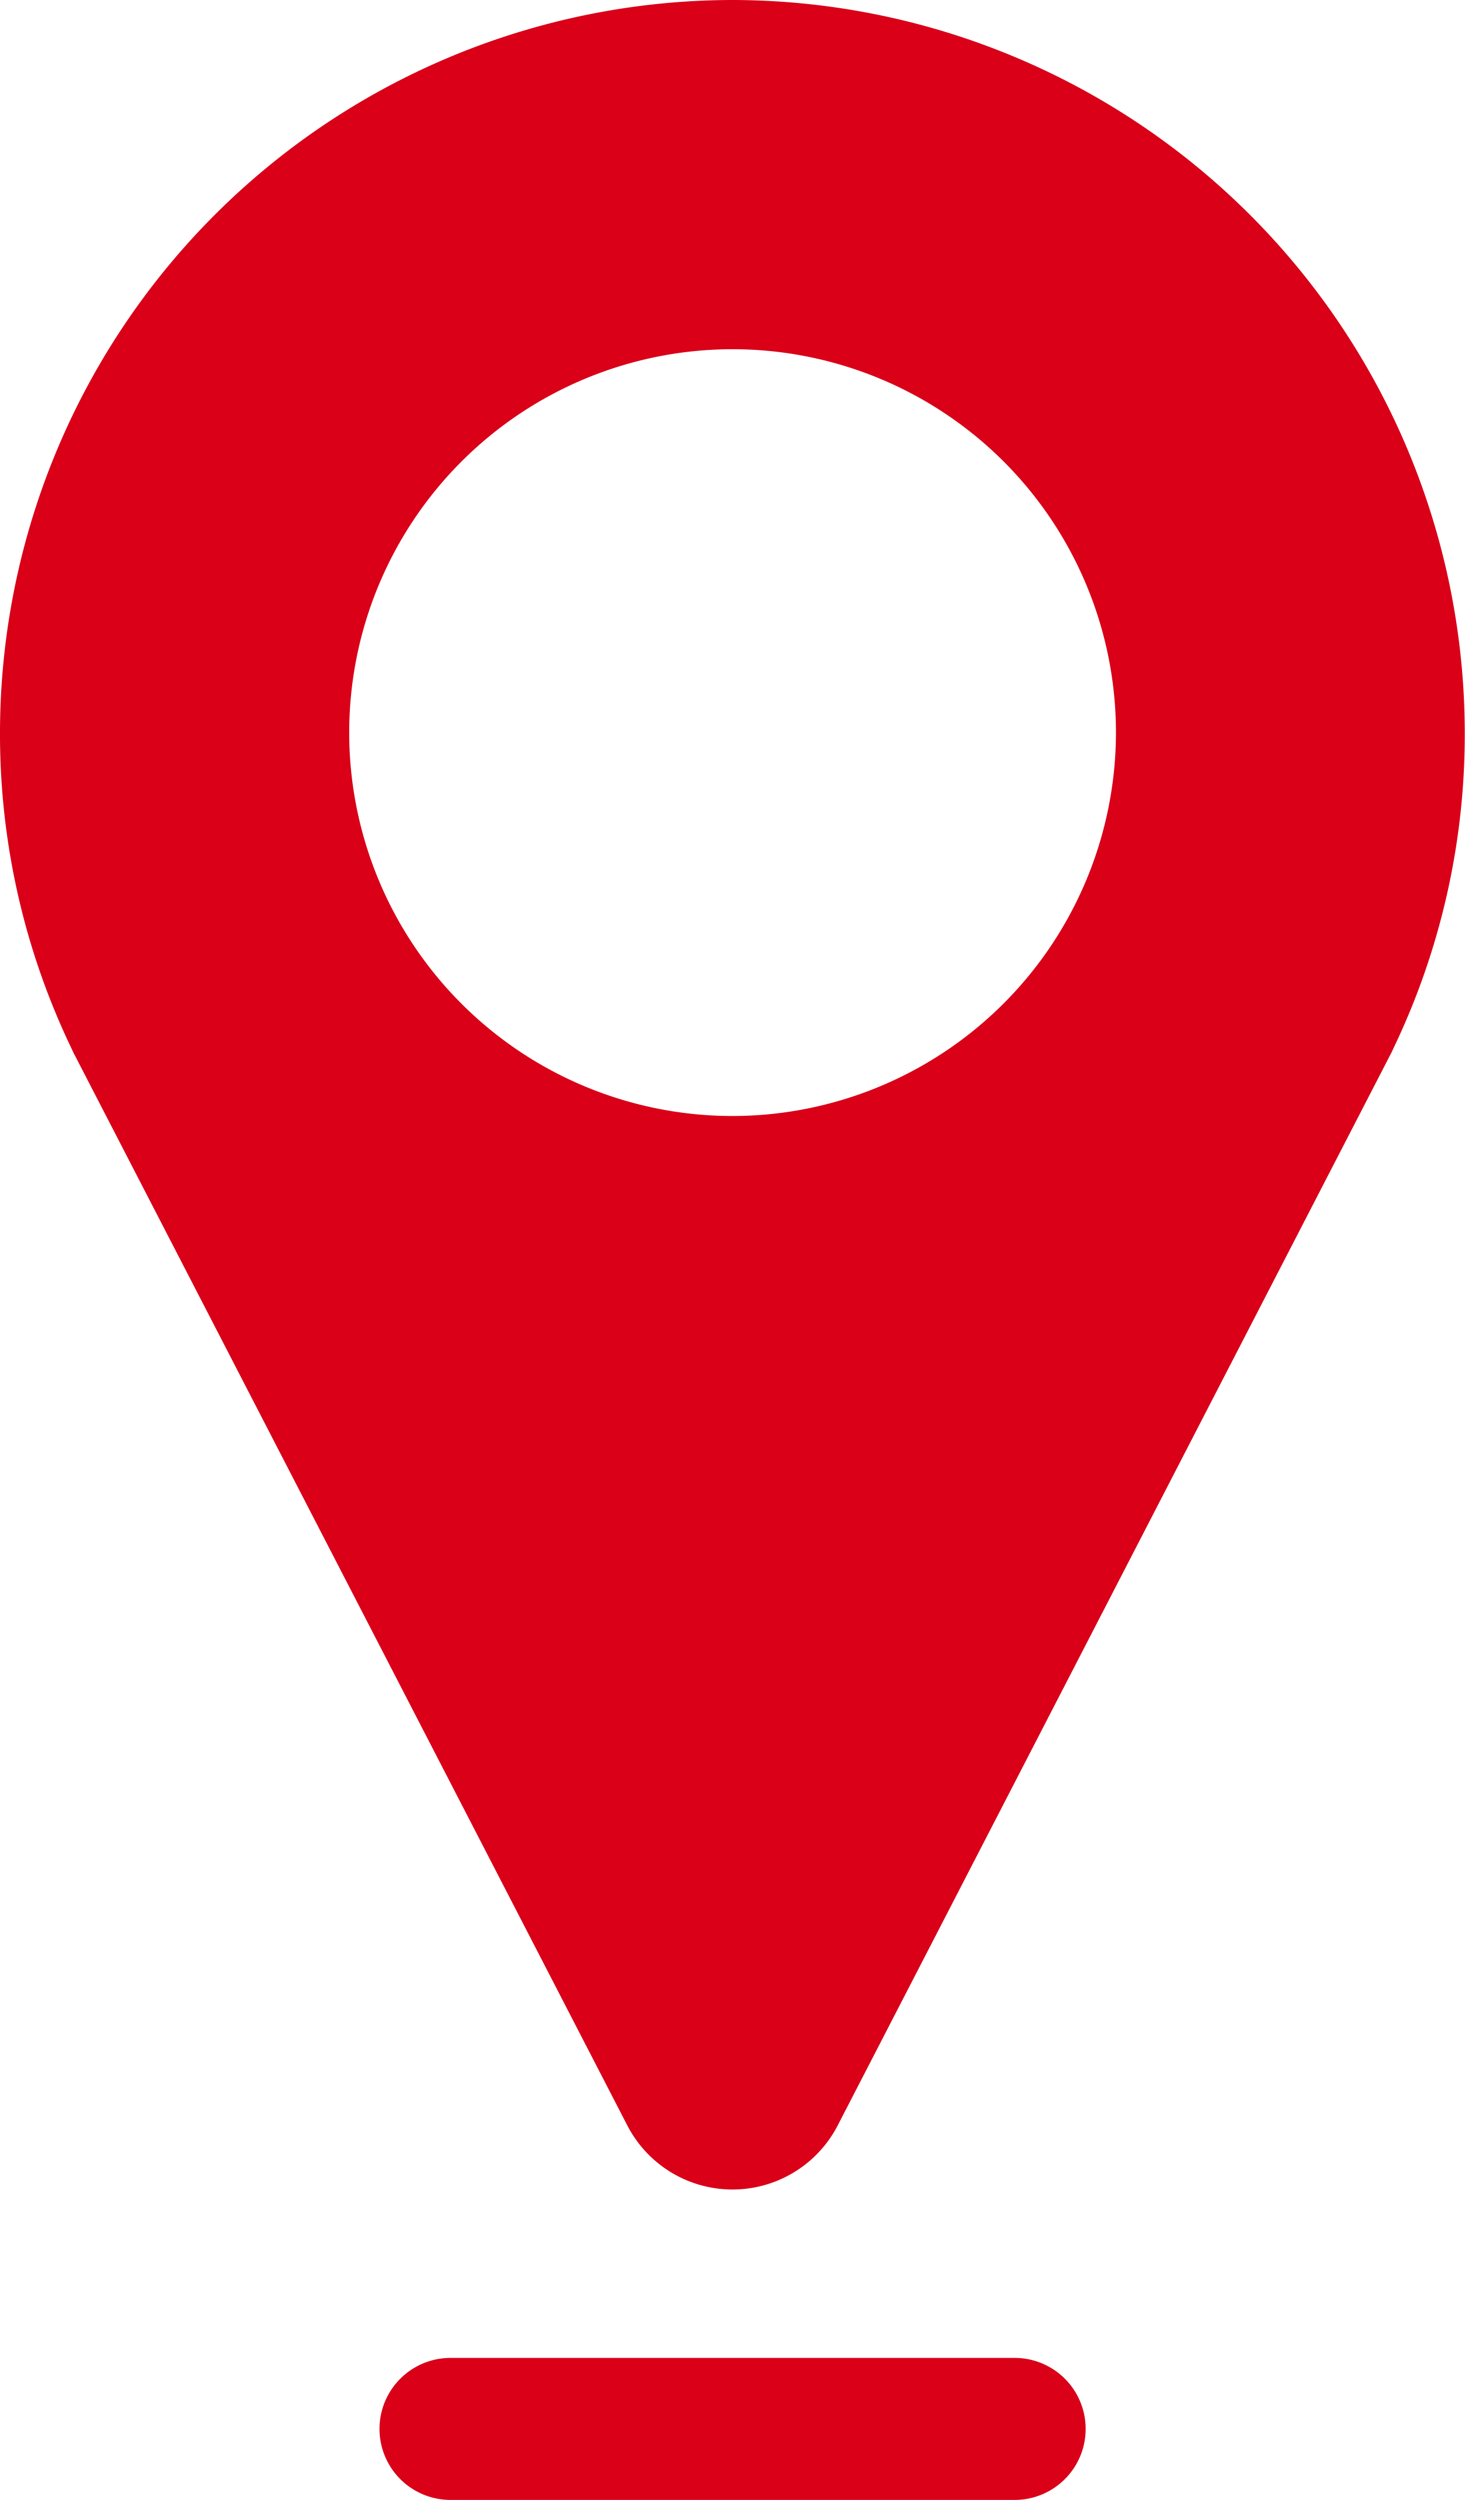 <svg xmlns="http://www.w3.org/2000/svg" width="18.178" height="31.018" viewBox="0 0 18.178 31.018"><g transform="translate(-54.643)"><path d="M63.732,0a9.1,9.1,0,0,0-9.089,9.089,9.006,9.006,0,0,0,.88,3.905c.012.026.024.052.037.078l6.867,13.3a1.469,1.469,0,0,0,2.61,0L71.9,13.076c.012-.023.023-.046.033-.069a9,9,0,0,0,.885-3.917A9.1,9.1,0,0,0,63.732,0Zm0,13.847A4.757,4.757,0,1,1,68.49,9.089,4.763,4.763,0,0,1,63.732,13.847Z" fill="#d90018"></path><path d="M102.591,249.018h-7a.881.881,0,1,0,0,1.762h7a.881.881,0,1,0,0-1.762Z" transform="translate(-35.358 -219.762)" fill="#d90018"></path></g></svg>